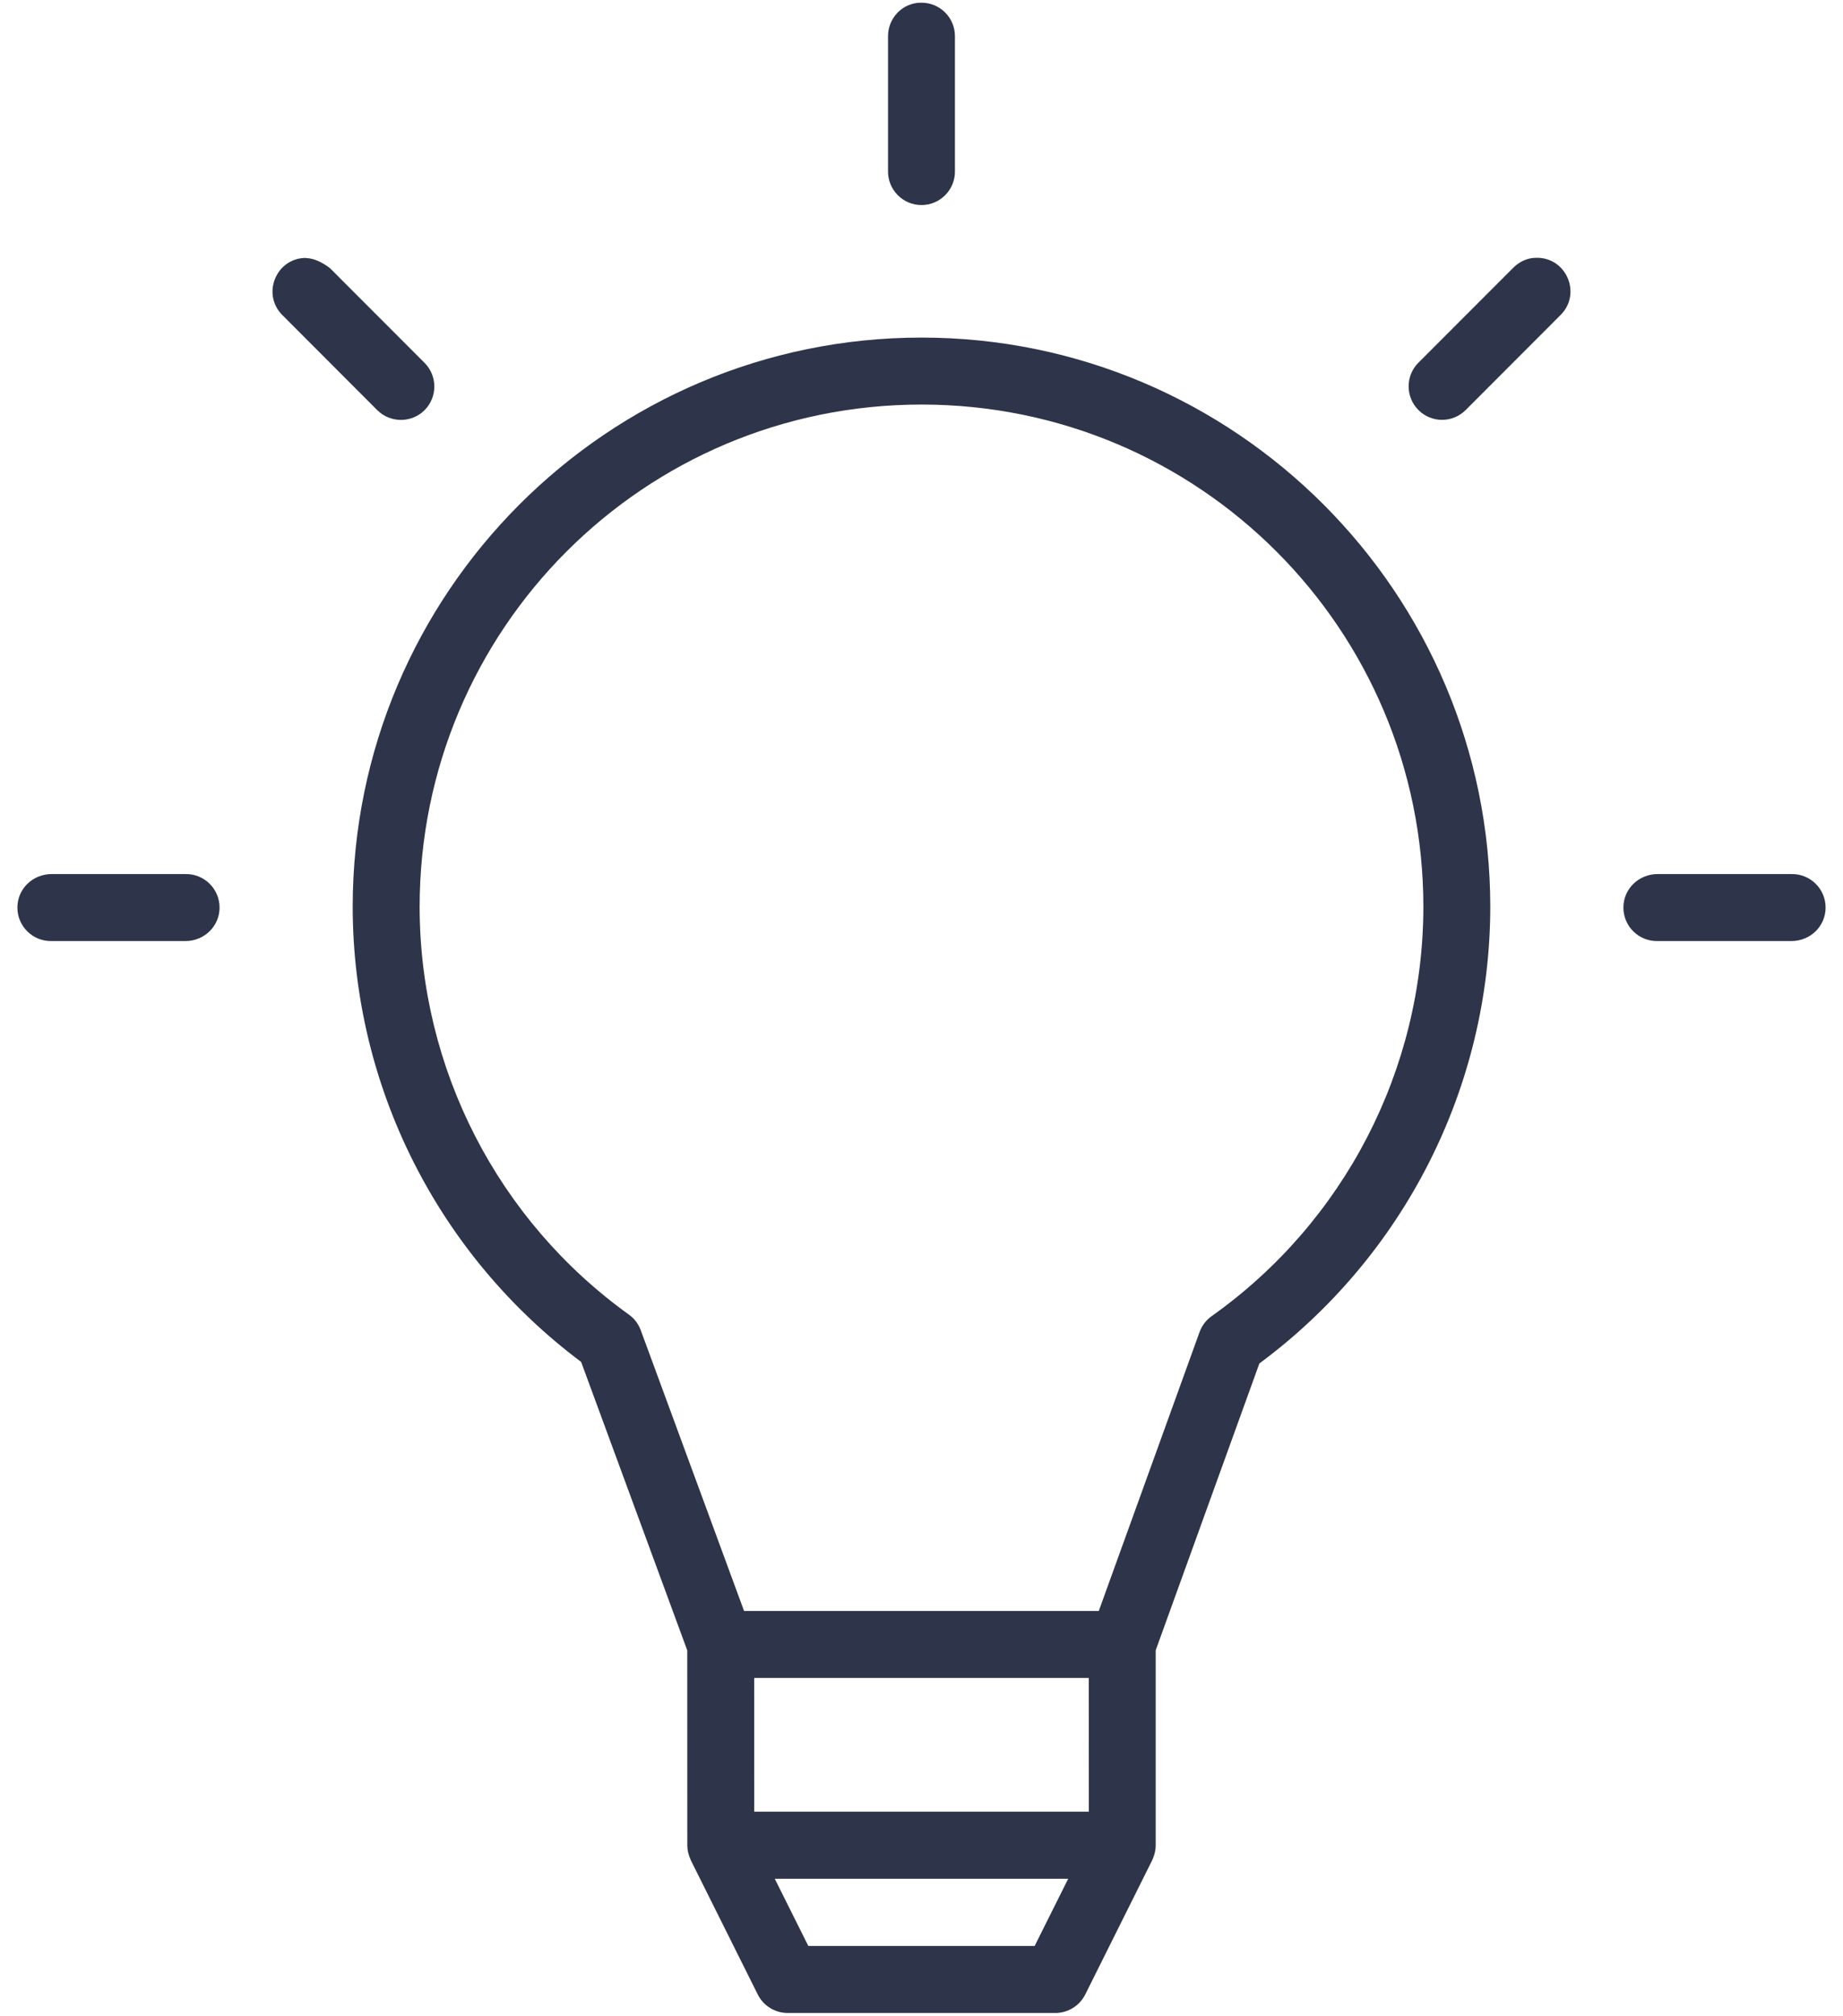 <svg width="86" height="94" viewBox="0 0 86 94" fill="none" xmlns="http://www.w3.org/2000/svg">
<path d="M42.975 0.126C42.114 0.126 41.426 0.848 41.438 1.71V7.958C41.416 8.837 42.121 9.562 42.999 9.562C43.878 9.562 44.583 8.837 44.56 7.958V1.71C44.573 0.829 43.856 0.112 42.975 0.126ZM14.279 12.028C12.878 12.028 12.187 13.733 13.192 14.71L17.607 19.13C18.218 19.734 19.202 19.732 19.81 19.13C20.417 18.522 20.42 17.537 19.816 16.927L15.4 12.508C15.047 12.236 14.65 12.041 14.279 12.036L14.279 12.028ZM70.6 12.5L66.183 16.919C65.578 17.529 65.581 18.515 66.189 19.123C66.797 19.73 67.781 19.733 68.392 19.123L72.807 14.704C73.827 13.71 73.096 11.982 71.674 12.023C71.268 12.023 70.883 12.211 70.6 12.5ZM53.928 86.05V76.961L58.766 63.585C65.51 58.593 69.528 50.712 69.541 42.298C69.541 27.65 57.64 15.743 43 15.743C28.36 15.743 16.458 27.65 16.458 42.297C16.467 50.664 20.437 58.512 27.117 63.512L32.07 76.966L32.072 86.051C32.072 86.275 32.121 86.5 32.247 86.775L35.358 93.009C35.622 93.54 36.163 93.874 36.755 93.874H49.246C49.837 93.874 50.378 93.537 50.642 93.009L53.707 86.867C53.863 86.566 53.928 86.312 53.928 86.05ZM66.419 42.296C66.407 49.882 62.728 56.989 56.542 61.376C56.282 61.559 56.085 61.819 55.976 62.118L51.272 75.128H34.721L29.9 62.036C29.792 61.741 29.599 61.487 29.346 61.306C23.223 56.91 19.59 49.838 19.581 42.297C19.581 29.339 30.048 18.868 43 18.866C55.952 18.866 66.418 29.337 66.419 42.296ZM2.407 40.762C1.532 40.762 0.812 41.448 0.812 42.324C0.812 43.2 1.532 43.905 2.407 43.886H8.651C9.526 43.886 10.245 43.2 10.245 42.324C10.245 41.448 9.526 40.743 8.651 40.762H2.407ZM77.348 40.762C76.473 40.762 75.753 41.448 75.753 42.324C75.753 43.2 76.473 43.905 77.348 43.886H83.593C84.468 43.886 85.188 43.2 85.188 42.324C85.188 41.448 84.468 40.743 83.593 40.762H77.348ZM35.193 78.25H50.806L50.808 84.489H35.194L35.193 78.25ZM36.152 87.614H49.846L48.28 90.749H37.719L36.152 87.614Z" fill="#2E3449"/>
</svg>
